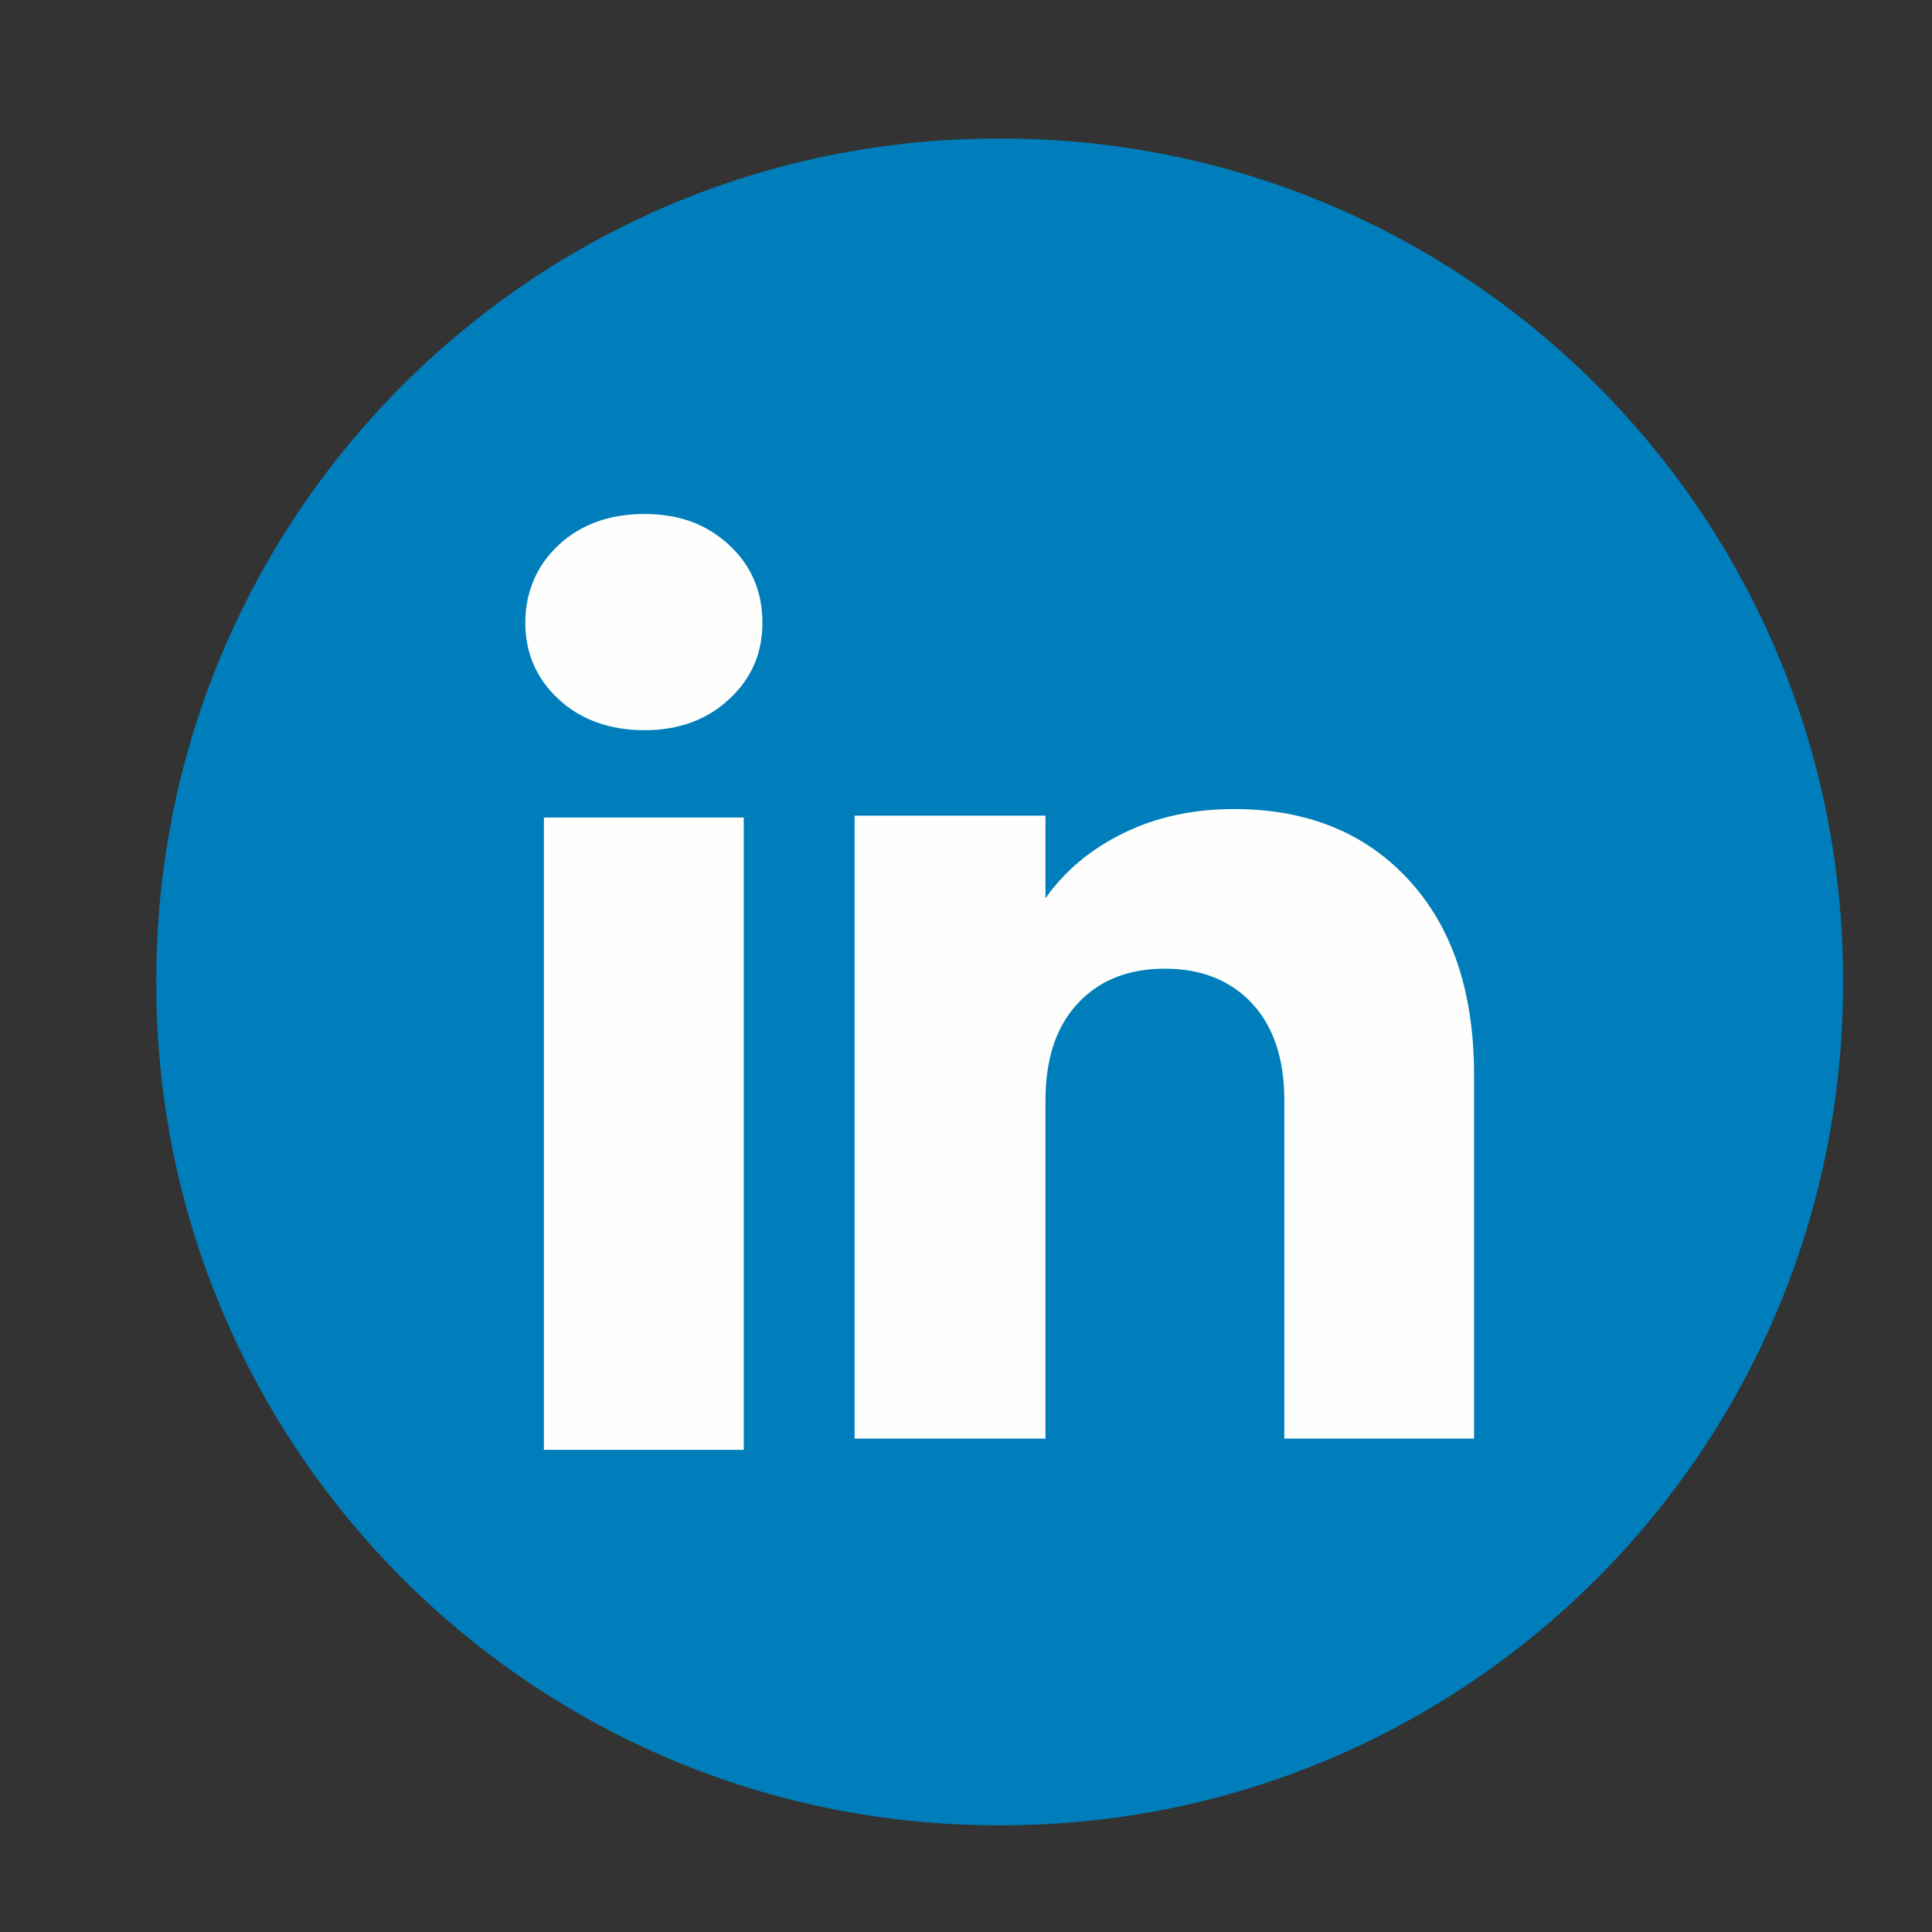 <svg width="21" height="21" viewBox="0 0 21 21" fill="none" xmlns="http://www.w3.org/2000/svg">
<rect x="0" y="0" width="21" height="21" fill="#333333" stroke="none"/>
<g clip-path="url(#clip0_4509_8884)">
<path d="M10.887 1.506H10.845C5.794 1.506 1.699 5.601 1.699 10.652V10.694C1.699 15.745 5.794 19.84 10.845 19.84H10.887C15.938 19.84 20.033 15.745 20.033 10.694V10.652C20.033 5.601 15.938 1.506 10.887 1.506Z" fill="#007EBB"/>
<path d="M6.072 7.6C5.83 7.376 5.71 7.099 5.71 6.769C5.71 6.439 5.831 6.149 6.072 5.924C6.313 5.7 6.624 5.587 7.005 5.587C7.386 5.587 7.684 5.7 7.925 5.924C8.167 6.148 8.287 6.43 8.287 6.769C8.287 7.107 8.166 7.376 7.925 7.6C7.684 7.825 7.377 7.937 7.005 7.937C6.632 7.937 6.313 7.825 6.072 7.6ZM8.084 8.886V15.759H5.912V8.886H8.084Z" fill="#FEFFFC"/>
<path d="M15.313 9.565C15.786 10.079 16.022 10.784 16.022 11.682V15.637H13.96V11.96C13.96 11.508 13.842 11.156 13.608 10.905C13.373 10.655 13.057 10.529 12.662 10.529C12.266 10.529 11.95 10.654 11.716 10.905C11.481 11.156 11.364 11.508 11.364 11.96V15.637H9.289V8.866H11.364V9.764C11.574 9.465 11.857 9.229 12.213 9.055C12.569 8.881 12.969 8.794 13.414 8.794C14.207 8.794 14.84 9.051 15.313 9.565Z" fill="#FEFFFC"/>
</g>
<defs>
<clipPath id="clip0_4509_8884">
<rect width="20" height="20" fill="white" transform="translate(0.71 0.5)"/>
</clipPath>
</defs>
</svg>
